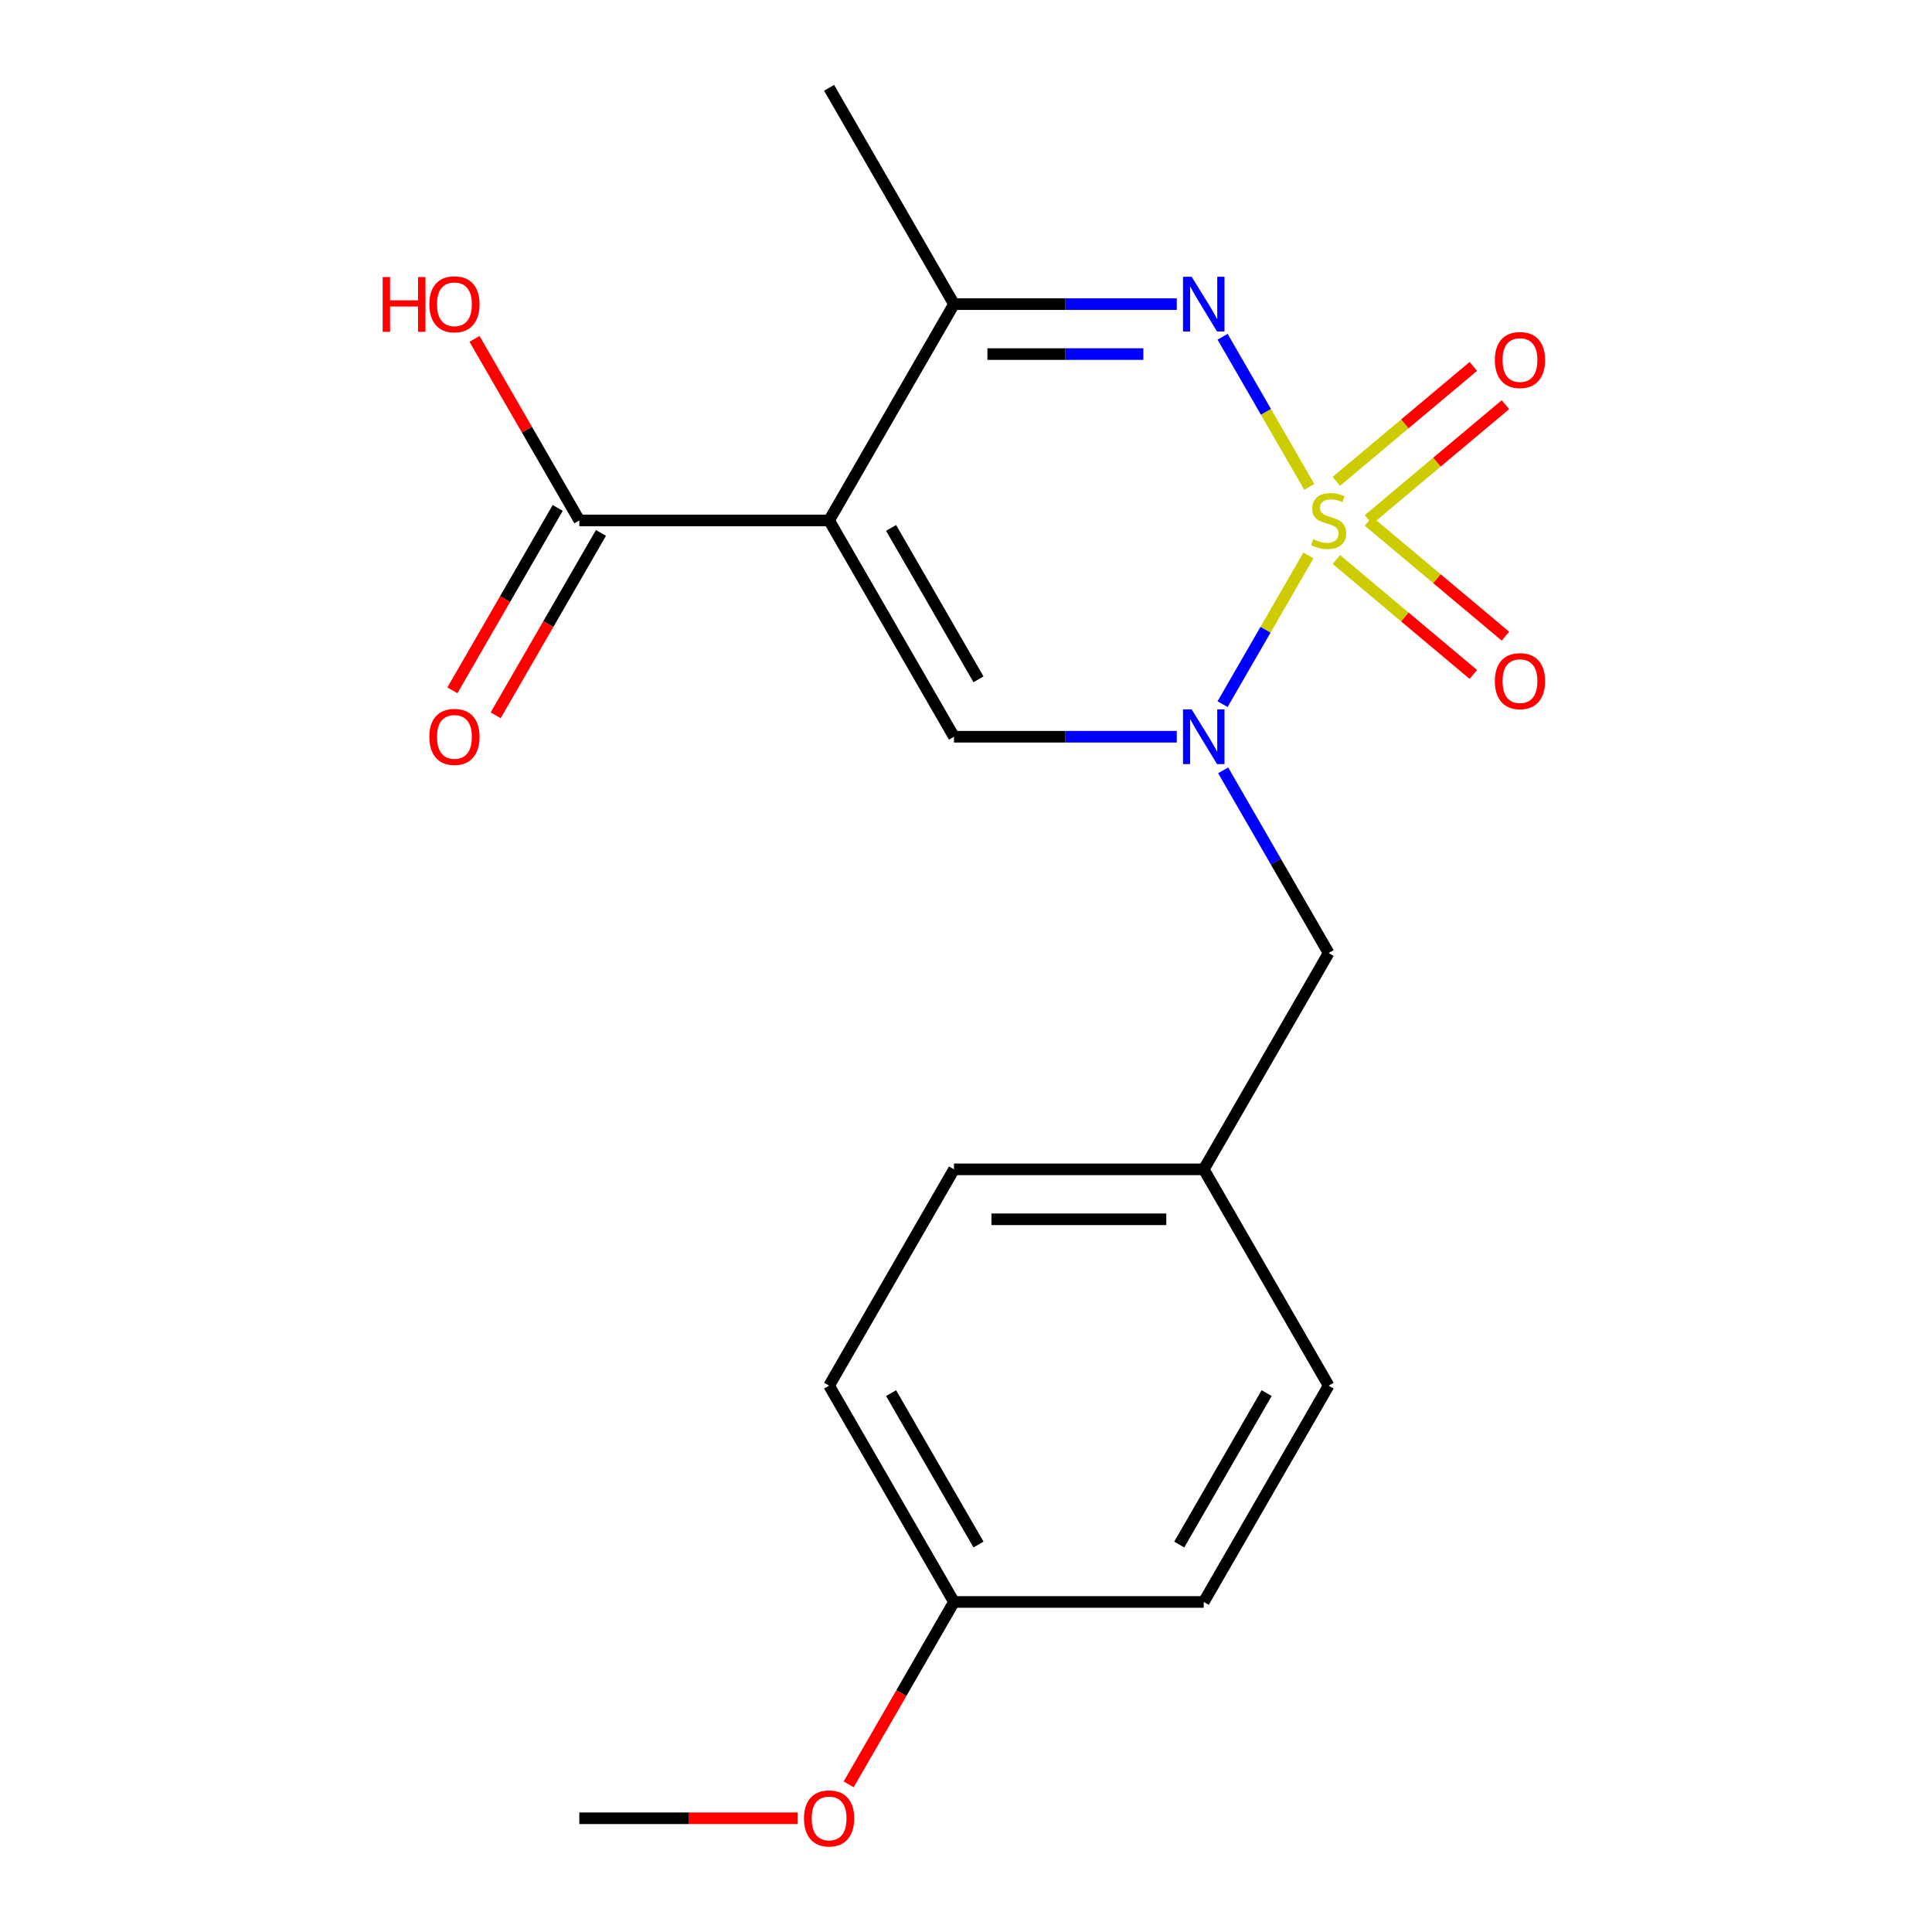 <?xml version='1.0' encoding='iso-8859-1'?>
<svg version='1.1' baseProfile='full'
              xmlns='http://www.w3.org/2000/svg'
                      xmlns:rdkit='http://www.rdkit.org/xml'
                      xmlns:xlink='http://www.w3.org/1999/xlink'
                  xml:space='preserve'
width='1000px' height='1000px' viewBox='0 0 1000 1000'>
<!-- END OF HEADER -->
<rect style='opacity:1.0;fill:#FFFFFF;stroke:none' width='1000' height='1000' x='0' y='0'> </rect>
<path class='bond-0' d='M 677.245,287.485 L 655.023,325.975' style='fill:none;fill-rule:evenodd;stroke:#CCCC00;stroke-width:6px;stroke-linecap:butt;stroke-linejoin:miter;stroke-opacity:1' />
<path class='bond-0' d='M 655.023,325.975 L 632.801,364.464' style='fill:none;fill-rule:evenodd;stroke:#0000FF;stroke-width:6px;stroke-linecap:butt;stroke-linejoin:miter;stroke-opacity:1' />
<path class='bond-2' d='M 677.684,252.021 L 655.249,213.163' style='fill:none;fill-rule:evenodd;stroke:#CCCC00;stroke-width:6px;stroke-linecap:butt;stroke-linejoin:miter;stroke-opacity:1' />
<path class='bond-2' d='M 655.249,213.163 L 632.814,174.305' style='fill:none;fill-rule:evenodd;stroke:#0000FF;stroke-width:6px;stroke-linecap:butt;stroke-linejoin:miter;stroke-opacity:1' />
<path class='bond-6' d='M 708.324,268.946 L 743.77,239.203' style='fill:none;fill-rule:evenodd;stroke:#CCCC00;stroke-width:6px;stroke-linecap:butt;stroke-linejoin:miter;stroke-opacity:1' />
<path class='bond-6' d='M 743.77,239.203 L 779.216,209.461' style='fill:none;fill-rule:evenodd;stroke:#FF0000;stroke-width:6px;stroke-linecap:butt;stroke-linejoin:miter;stroke-opacity:1' />
<path class='bond-6' d='M 691.704,249.139 L 727.15,219.396' style='fill:none;fill-rule:evenodd;stroke:#CCCC00;stroke-width:6px;stroke-linecap:butt;stroke-linejoin:miter;stroke-opacity:1' />
<path class='bond-6' d='M 727.15,219.396 L 762.596,189.654' style='fill:none;fill-rule:evenodd;stroke:#FF0000;stroke-width:6px;stroke-linecap:butt;stroke-linejoin:miter;stroke-opacity:1' />
<path class='bond-7' d='M 691.704,289.608 L 727.15,319.35' style='fill:none;fill-rule:evenodd;stroke:#CCCC00;stroke-width:6px;stroke-linecap:butt;stroke-linejoin:miter;stroke-opacity:1' />
<path class='bond-7' d='M 727.15,319.35 L 762.596,349.093' style='fill:none;fill-rule:evenodd;stroke:#FF0000;stroke-width:6px;stroke-linecap:butt;stroke-linejoin:miter;stroke-opacity:1' />
<path class='bond-7' d='M 708.324,269.801 L 743.77,299.544' style='fill:none;fill-rule:evenodd;stroke:#CCCC00;stroke-width:6px;stroke-linecap:butt;stroke-linejoin:miter;stroke-opacity:1' />
<path class='bond-7' d='M 743.77,299.544 L 779.216,329.286' style='fill:none;fill-rule:evenodd;stroke:#FF0000;stroke-width:6px;stroke-linecap:butt;stroke-linejoin:miter;stroke-opacity:1' />
<path class='bond-3' d='M 609.09,381.333 L 551.436,381.333' style='fill:none;fill-rule:evenodd;stroke:#0000FF;stroke-width:6px;stroke-linecap:butt;stroke-linejoin:miter;stroke-opacity:1' />
<path class='bond-3' d='M 551.436,381.333 L 493.782,381.333' style='fill:none;fill-rule:evenodd;stroke:#000000;stroke-width:6px;stroke-linecap:butt;stroke-linejoin:miter;stroke-opacity:1' />
<path class='bond-8' d='M 633.103,398.725 L 660.403,446.009' style='fill:none;fill-rule:evenodd;stroke:#0000FF;stroke-width:6px;stroke-linecap:butt;stroke-linejoin:miter;stroke-opacity:1' />
<path class='bond-8' d='M 660.403,446.009 L 687.702,493.292' style='fill:none;fill-rule:evenodd;stroke:#000000;stroke-width:6px;stroke-linecap:butt;stroke-linejoin:miter;stroke-opacity:1' />
<path class='bond-1' d='M 429.143,269.373 L 493.782,157.414' style='fill:none;fill-rule:evenodd;stroke:#000000;stroke-width:6px;stroke-linecap:butt;stroke-linejoin:miter;stroke-opacity:1' />
<path class='bond-5' d='M 429.143,269.373 L 299.863,269.373' style='fill:none;fill-rule:evenodd;stroke:#000000;stroke-width:6px;stroke-linecap:butt;stroke-linejoin:miter;stroke-opacity:1' />
<path class='bond-20' d='M 429.143,269.373 L 493.782,381.333' style='fill:none;fill-rule:evenodd;stroke:#000000;stroke-width:6px;stroke-linecap:butt;stroke-linejoin:miter;stroke-opacity:1' />
<path class='bond-20' d='M 461.23,273.239 L 506.478,351.611' style='fill:none;fill-rule:evenodd;stroke:#000000;stroke-width:6px;stroke-linecap:butt;stroke-linejoin:miter;stroke-opacity:1' />
<path class='bond-4' d='M 609.09,157.414 L 551.436,157.414' style='fill:none;fill-rule:evenodd;stroke:#0000FF;stroke-width:6px;stroke-linecap:butt;stroke-linejoin:miter;stroke-opacity:1' />
<path class='bond-4' d='M 551.436,157.414 L 493.782,157.414' style='fill:none;fill-rule:evenodd;stroke:#000000;stroke-width:6px;stroke-linecap:butt;stroke-linejoin:miter;stroke-opacity:1' />
<path class='bond-4' d='M 591.794,183.27 L 551.436,183.27' style='fill:none;fill-rule:evenodd;stroke:#0000FF;stroke-width:6px;stroke-linecap:butt;stroke-linejoin:miter;stroke-opacity:1' />
<path class='bond-4' d='M 551.436,183.27 L 511.079,183.27' style='fill:none;fill-rule:evenodd;stroke:#000000;stroke-width:6px;stroke-linecap:butt;stroke-linejoin:miter;stroke-opacity:1' />
<path class='bond-15' d='M 493.782,157.414 L 429.143,45.455' style='fill:none;fill-rule:evenodd;stroke:#000000;stroke-width:6px;stroke-linecap:butt;stroke-linejoin:miter;stroke-opacity:1' />
<path class='bond-9' d='M 288.667,262.909 L 261.414,310.113' style='fill:none;fill-rule:evenodd;stroke:#000000;stroke-width:6px;stroke-linecap:butt;stroke-linejoin:miter;stroke-opacity:1' />
<path class='bond-9' d='M 261.414,310.113 L 234.161,357.317' style='fill:none;fill-rule:evenodd;stroke:#FF0000;stroke-width:6px;stroke-linecap:butt;stroke-linejoin:miter;stroke-opacity:1' />
<path class='bond-9' d='M 311.059,275.837 L 283.806,323.041' style='fill:none;fill-rule:evenodd;stroke:#000000;stroke-width:6px;stroke-linecap:butt;stroke-linejoin:miter;stroke-opacity:1' />
<path class='bond-9' d='M 283.806,323.041 L 256.553,370.245' style='fill:none;fill-rule:evenodd;stroke:#FF0000;stroke-width:6px;stroke-linecap:butt;stroke-linejoin:miter;stroke-opacity:1' />
<path class='bond-11' d='M 299.863,269.373 L 272.737,222.39' style='fill:none;fill-rule:evenodd;stroke:#000000;stroke-width:6px;stroke-linecap:butt;stroke-linejoin:miter;stroke-opacity:1' />
<path class='bond-11' d='M 272.737,222.39 L 245.611,175.406' style='fill:none;fill-rule:evenodd;stroke:#FF0000;stroke-width:6px;stroke-linecap:butt;stroke-linejoin:miter;stroke-opacity:1' />
<path class='bond-10' d='M 687.702,493.292 L 623.062,605.252' style='fill:none;fill-rule:evenodd;stroke:#000000;stroke-width:6px;stroke-linecap:butt;stroke-linejoin:miter;stroke-opacity:1' />
<path class='bond-13' d='M 623.062,605.252 L 687.702,717.211' style='fill:none;fill-rule:evenodd;stroke:#000000;stroke-width:6px;stroke-linecap:butt;stroke-linejoin:miter;stroke-opacity:1' />
<path class='bond-14' d='M 623.062,605.252 L 493.782,605.252' style='fill:none;fill-rule:evenodd;stroke:#000000;stroke-width:6px;stroke-linecap:butt;stroke-linejoin:miter;stroke-opacity:1' />
<path class='bond-14' d='M 603.67,631.108 L 513.174,631.108' style='fill:none;fill-rule:evenodd;stroke:#000000;stroke-width:6px;stroke-linecap:butt;stroke-linejoin:miter;stroke-opacity:1' />
<path class='bond-12' d='M 493.782,829.171 L 429.143,717.211' style='fill:none;fill-rule:evenodd;stroke:#000000;stroke-width:6px;stroke-linecap:butt;stroke-linejoin:miter;stroke-opacity:1' />
<path class='bond-12' d='M 506.478,799.449 L 461.23,721.077' style='fill:none;fill-rule:evenodd;stroke:#000000;stroke-width:6px;stroke-linecap:butt;stroke-linejoin:miter;stroke-opacity:1' />
<path class='bond-18' d='M 493.782,829.171 L 466.529,876.374' style='fill:none;fill-rule:evenodd;stroke:#000000;stroke-width:6px;stroke-linecap:butt;stroke-linejoin:miter;stroke-opacity:1' />
<path class='bond-18' d='M 466.529,876.374 L 439.276,923.578' style='fill:none;fill-rule:evenodd;stroke:#FF0000;stroke-width:6px;stroke-linecap:butt;stroke-linejoin:miter;stroke-opacity:1' />
<path class='bond-21' d='M 493.782,829.171 L 623.062,829.171' style='fill:none;fill-rule:evenodd;stroke:#000000;stroke-width:6px;stroke-linecap:butt;stroke-linejoin:miter;stroke-opacity:1' />
<path class='bond-17' d='M 687.702,717.211 L 623.062,829.171' style='fill:none;fill-rule:evenodd;stroke:#000000;stroke-width:6px;stroke-linecap:butt;stroke-linejoin:miter;stroke-opacity:1' />
<path class='bond-17' d='M 655.614,721.077 L 610.366,799.449' style='fill:none;fill-rule:evenodd;stroke:#000000;stroke-width:6px;stroke-linecap:butt;stroke-linejoin:miter;stroke-opacity:1' />
<path class='bond-16' d='M 493.782,605.252 L 429.143,717.211' style='fill:none;fill-rule:evenodd;stroke:#000000;stroke-width:6px;stroke-linecap:butt;stroke-linejoin:miter;stroke-opacity:1' />
<path class='bond-19' d='M 412.911,941.13 L 356.387,941.13' style='fill:none;fill-rule:evenodd;stroke:#FF0000;stroke-width:6px;stroke-linecap:butt;stroke-linejoin:miter;stroke-opacity:1' />
<path class='bond-19' d='M 356.387,941.13 L 299.863,941.13' style='fill:none;fill-rule:evenodd;stroke:#000000;stroke-width:6px;stroke-linecap:butt;stroke-linejoin:miter;stroke-opacity:1' />
<path  class='atom-0' d='M 679.702 279.093
Q 680.022 279.213, 681.342 279.773
Q 682.662 280.333, 684.102 280.693
Q 685.582 281.013, 687.022 281.013
Q 689.702 281.013, 691.262 279.733
Q 692.822 278.413, 692.822 276.133
Q 692.822 274.573, 692.022 273.613
Q 691.262 272.653, 690.062 272.133
Q 688.862 271.613, 686.862 271.013
Q 684.342 270.253, 682.822 269.533
Q 681.342 268.813, 680.262 267.293
Q 679.222 265.773, 679.222 263.213
Q 679.222 259.653, 681.622 257.453
Q 684.062 255.253, 688.862 255.253
Q 692.142 255.253, 695.862 256.813
L 694.942 259.893
Q 691.542 258.493, 688.982 258.493
Q 686.222 258.493, 684.702 259.653
Q 683.182 260.773, 683.222 262.733
Q 683.222 264.253, 683.982 265.173
Q 684.782 266.093, 685.902 266.613
Q 687.062 267.133, 688.982 267.733
Q 691.542 268.533, 693.062 269.333
Q 694.582 270.133, 695.662 271.773
Q 696.782 273.373, 696.782 276.133
Q 696.782 280.053, 694.142 282.173
Q 691.542 284.253, 687.182 284.253
Q 684.662 284.253, 682.742 283.693
Q 680.862 283.173, 678.622 282.253
L 679.702 279.093
' fill='#CCCC00'/>
<path  class='atom-1' d='M 616.802 367.173
L 626.082 382.173
Q 627.002 383.653, 628.482 386.333
Q 629.962 389.013, 630.042 389.173
L 630.042 367.173
L 633.802 367.173
L 633.802 395.493
L 629.922 395.493
L 619.962 379.093
Q 618.802 377.173, 617.562 374.973
Q 616.362 372.773, 616.002 372.093
L 616.002 395.493
L 612.322 395.493
L 612.322 367.173
L 616.802 367.173
' fill='#0000FF'/>
<path  class='atom-3' d='M 616.802 143.254
L 626.082 158.254
Q 627.002 159.734, 628.482 162.414
Q 629.962 165.094, 630.042 165.254
L 630.042 143.254
L 633.802 143.254
L 633.802 171.574
L 629.922 171.574
L 619.962 155.174
Q 618.802 153.254, 617.562 151.054
Q 616.362 148.854, 616.002 148.174
L 616.002 171.574
L 612.322 171.574
L 612.322 143.254
L 616.802 143.254
' fill='#0000FF'/>
<path  class='atom-7' d='M 773.736 186.354
Q 773.736 179.554, 777.096 175.754
Q 780.456 171.954, 786.736 171.954
Q 793.016 171.954, 796.376 175.754
Q 799.736 179.554, 799.736 186.354
Q 799.736 193.234, 796.336 197.154
Q 792.936 201.034, 786.736 201.034
Q 780.496 201.034, 777.096 197.154
Q 773.736 193.274, 773.736 186.354
M 786.736 197.834
Q 791.056 197.834, 793.376 194.954
Q 795.736 192.034, 795.736 186.354
Q 795.736 180.794, 793.376 177.994
Q 791.056 175.154, 786.736 175.154
Q 782.416 175.154, 780.056 177.954
Q 777.736 180.754, 777.736 186.354
Q 777.736 192.074, 780.056 194.954
Q 782.416 197.834, 786.736 197.834
' fill='#FF0000'/>
<path  class='atom-8' d='M 773.736 352.553
Q 773.736 345.753, 777.096 341.953
Q 780.456 338.153, 786.736 338.153
Q 793.016 338.153, 796.376 341.953
Q 799.736 345.753, 799.736 352.553
Q 799.736 359.433, 796.336 363.353
Q 792.936 367.233, 786.736 367.233
Q 780.496 367.233, 777.096 363.353
Q 773.736 359.473, 773.736 352.553
M 786.736 364.033
Q 791.056 364.033, 793.376 361.153
Q 795.736 358.233, 795.736 352.553
Q 795.736 346.993, 793.376 344.193
Q 791.056 341.353, 786.736 341.353
Q 782.416 341.353, 780.056 344.153
Q 777.736 346.953, 777.736 352.553
Q 777.736 358.273, 780.056 361.153
Q 782.416 364.033, 786.736 364.033
' fill='#FF0000'/>
<path  class='atom-10' d='M 222.223 381.413
Q 222.223 374.613, 225.583 370.813
Q 228.943 367.013, 235.223 367.013
Q 241.503 367.013, 244.863 370.813
Q 248.223 374.613, 248.223 381.413
Q 248.223 388.293, 244.823 392.213
Q 241.423 396.093, 235.223 396.093
Q 228.983 396.093, 225.583 392.213
Q 222.223 388.333, 222.223 381.413
M 235.223 392.893
Q 239.543 392.893, 241.863 390.013
Q 244.223 387.093, 244.223 381.413
Q 244.223 375.853, 241.863 373.053
Q 239.543 370.213, 235.223 370.213
Q 230.903 370.213, 228.543 373.013
Q 226.223 375.813, 226.223 381.413
Q 226.223 387.133, 228.543 390.013
Q 230.903 392.893, 235.223 392.893
' fill='#FF0000'/>
<path  class='atom-12' d='M 198.063 143.414
L 201.903 143.414
L 201.903 155.454
L 216.383 155.454
L 216.383 143.414
L 220.223 143.414
L 220.223 171.734
L 216.383 171.734
L 216.383 158.654
L 201.903 158.654
L 201.903 171.734
L 198.063 171.734
L 198.063 143.414
' fill='#FF0000'/>
<path  class='atom-12' d='M 222.223 157.494
Q 222.223 150.694, 225.583 146.894
Q 228.943 143.094, 235.223 143.094
Q 241.503 143.094, 244.863 146.894
Q 248.223 150.694, 248.223 157.494
Q 248.223 164.374, 244.823 168.294
Q 241.423 172.174, 235.223 172.174
Q 228.983 172.174, 225.583 168.294
Q 222.223 164.414, 222.223 157.494
M 235.223 168.974
Q 239.543 168.974, 241.863 166.094
Q 244.223 163.174, 244.223 157.494
Q 244.223 151.934, 241.863 149.134
Q 239.543 146.294, 235.223 146.294
Q 230.903 146.294, 228.543 149.094
Q 226.223 151.894, 226.223 157.494
Q 226.223 163.214, 228.543 166.094
Q 230.903 168.974, 235.223 168.974
' fill='#FF0000'/>
<path  class='atom-19' d='M 416.143 941.21
Q 416.143 934.41, 419.503 930.61
Q 422.863 926.81, 429.143 926.81
Q 435.423 926.81, 438.783 930.61
Q 442.143 934.41, 442.143 941.21
Q 442.143 948.09, 438.743 952.01
Q 435.343 955.89, 429.143 955.89
Q 422.903 955.89, 419.503 952.01
Q 416.143 948.13, 416.143 941.21
M 429.143 952.69
Q 433.463 952.69, 435.783 949.81
Q 438.143 946.89, 438.143 941.21
Q 438.143 935.65, 435.783 932.85
Q 433.463 930.01, 429.143 930.01
Q 424.823 930.01, 422.463 932.81
Q 420.143 935.61, 420.143 941.21
Q 420.143 946.93, 422.463 949.81
Q 424.823 952.69, 429.143 952.69
' fill='#FF0000'/>
</svg>
